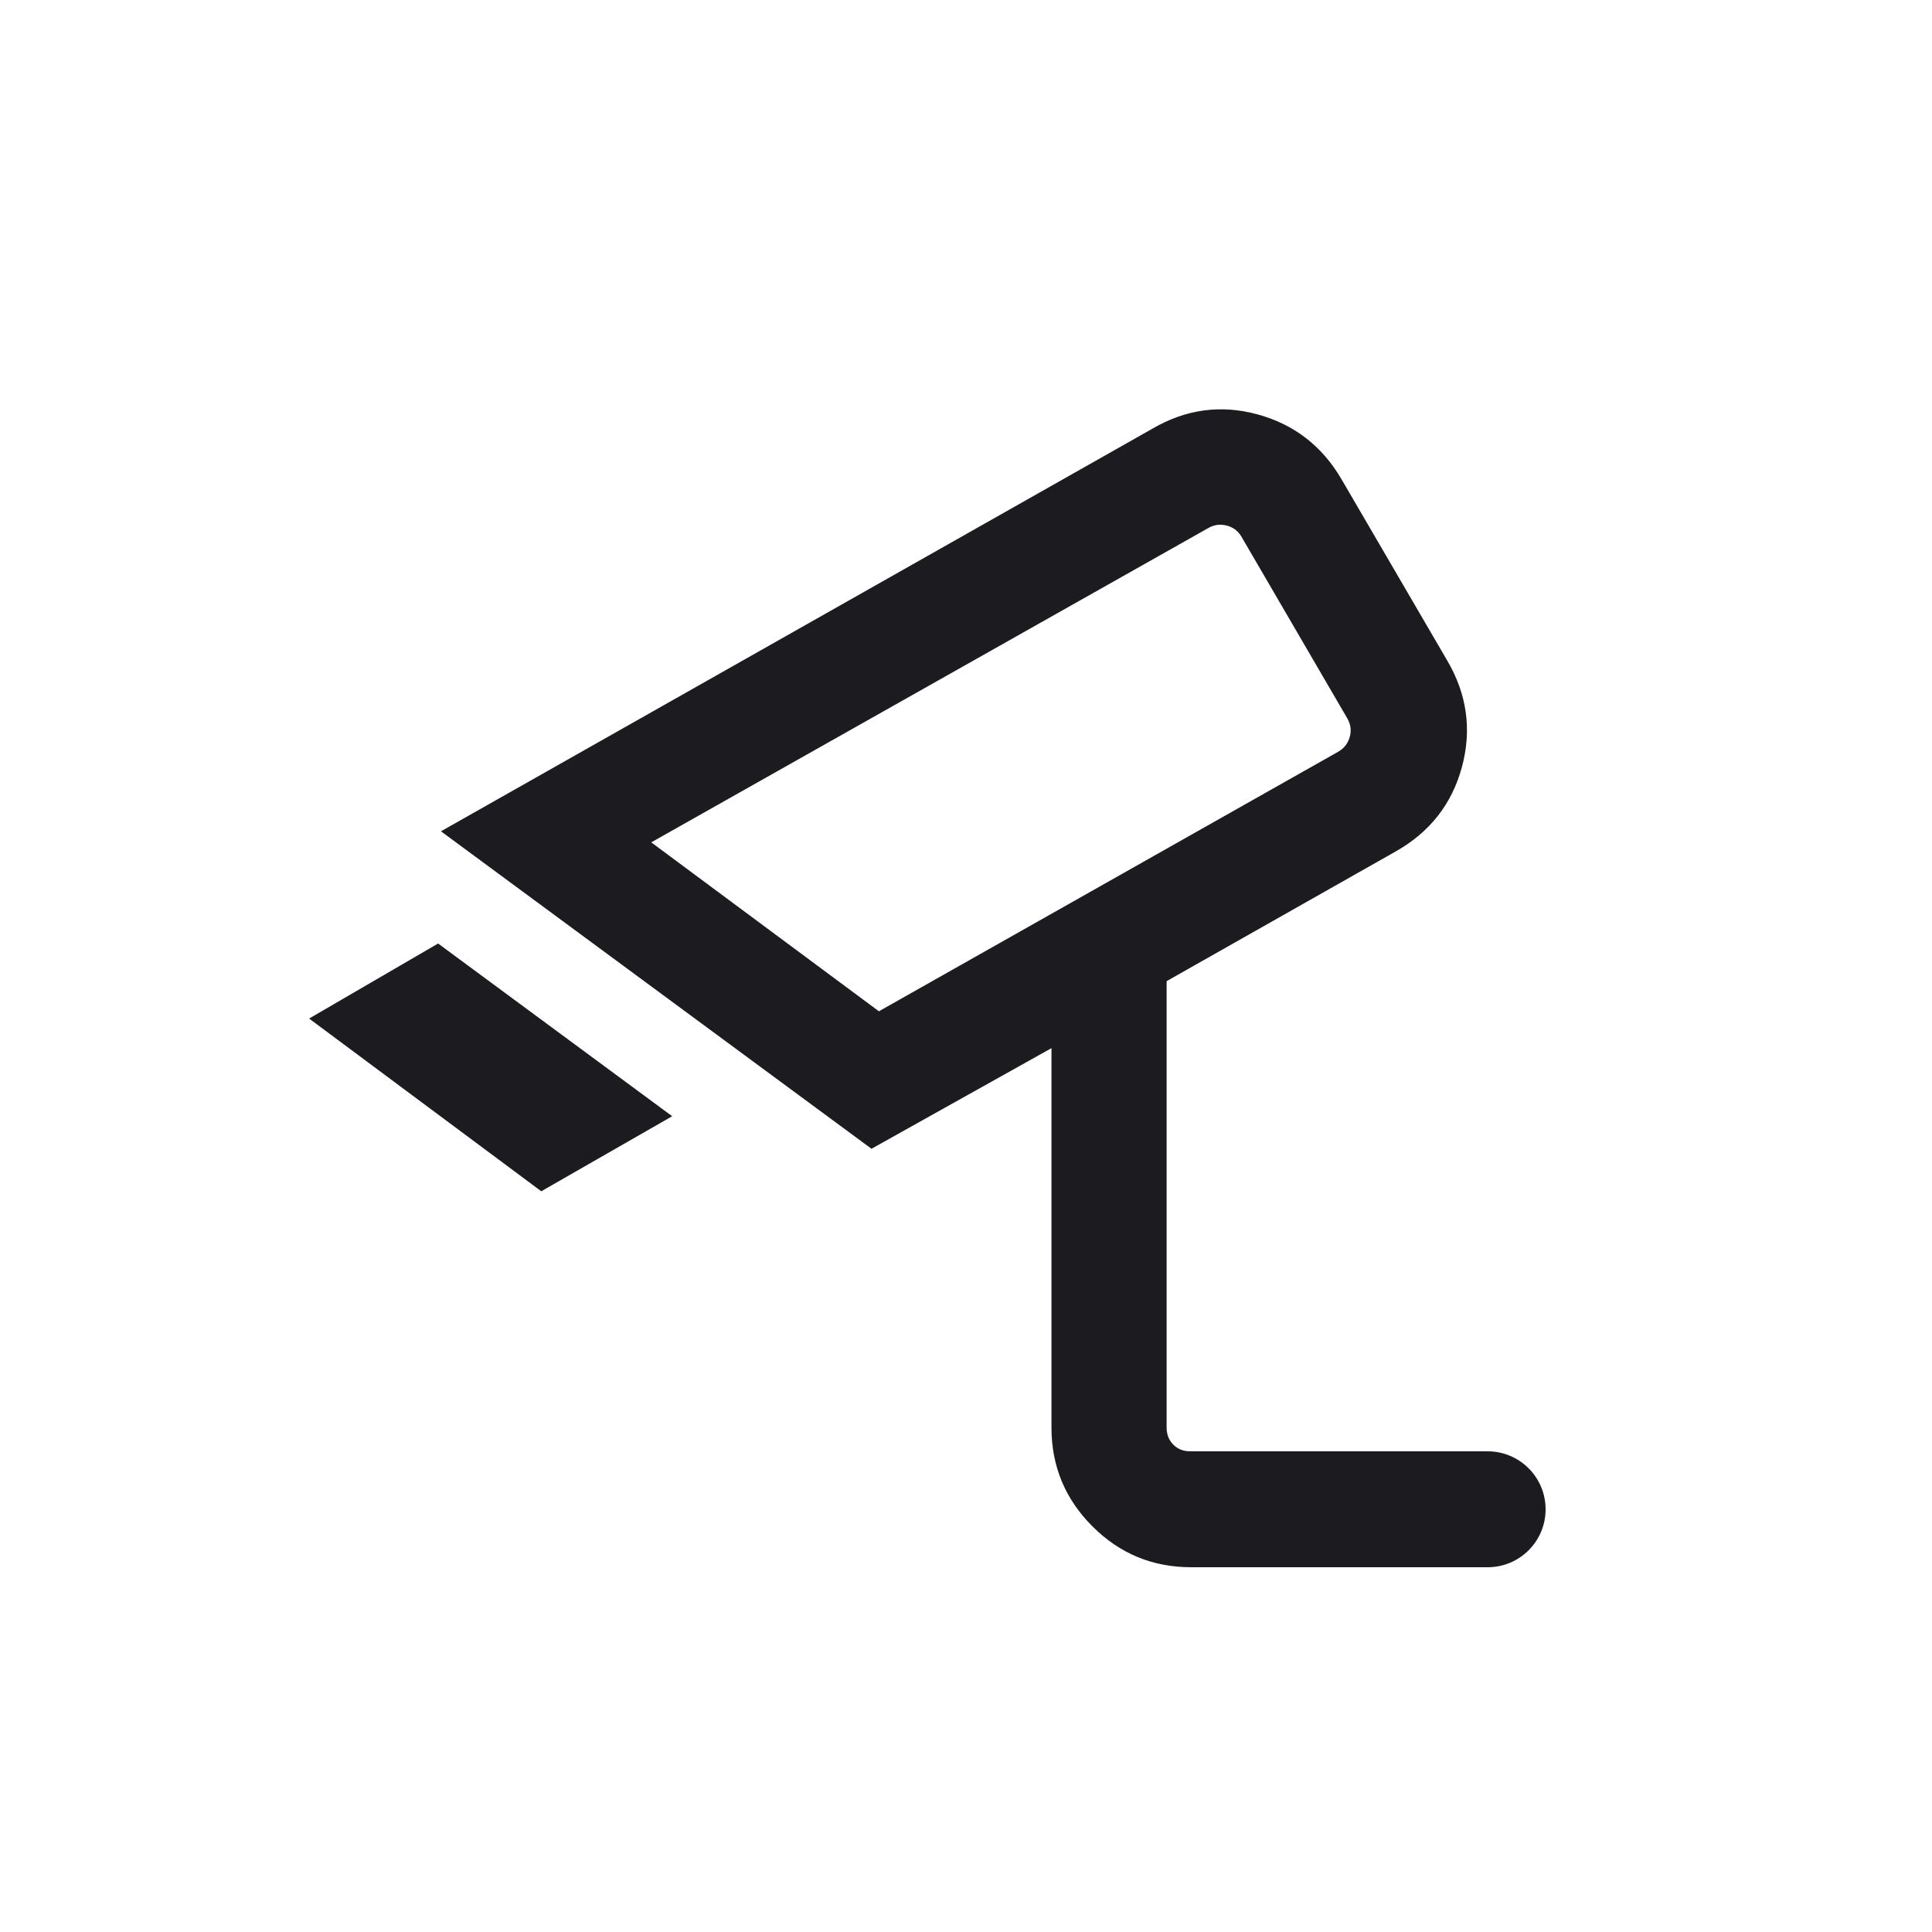 <svg width="25" height="25" viewBox="0 0 25 25" fill="none" xmlns="http://www.w3.org/2000/svg">
<mask id="mask0_2837_5676" style="mask-type:alpha" maskUnits="userSpaceOnUse" x="0" y="0" width="25" height="25">
<rect width="24" height="24" transform="matrix(-1 0 0 1 24.5 0.78)" fill="#D9D9D9"/>
</mask>
<g mask="url(#mask0_2837_5676)">
<path d="M7.004 15.415L8.698 14.444L5.669 12.209L4 13.18L7.004 15.415ZM11.373 13.086L8.427 10.9L15.644 6.828C15.715 6.79 15.79 6.78 15.87 6.8C15.95 6.819 16.013 6.864 16.058 6.934L17.433 9.294C17.478 9.371 17.489 9.451 17.466 9.534C17.444 9.617 17.394 9.682 17.317 9.727L11.373 13.086ZM19.25 20.28C19.664 20.28 20 19.945 20 19.53C20 19.116 19.664 18.78 19.25 18.78H15.404C15.314 18.78 15.24 18.752 15.183 18.694C15.125 18.636 15.096 18.562 15.096 18.473V12.696L18.058 11.019C18.503 10.768 18.789 10.402 18.918 9.922C19.047 9.442 18.983 8.982 18.725 8.544L17.36 6.203C17.108 5.771 16.746 5.491 16.272 5.362C15.798 5.233 15.345 5.295 14.914 5.546L5.706 10.757L11.277 14.865L13.606 13.563V18.473C13.606 18.971 13.782 19.397 14.136 19.751C14.489 20.104 14.915 20.28 15.414 20.28H19.25Z" fill="#1C1B1F"/>
</g>
</svg>
